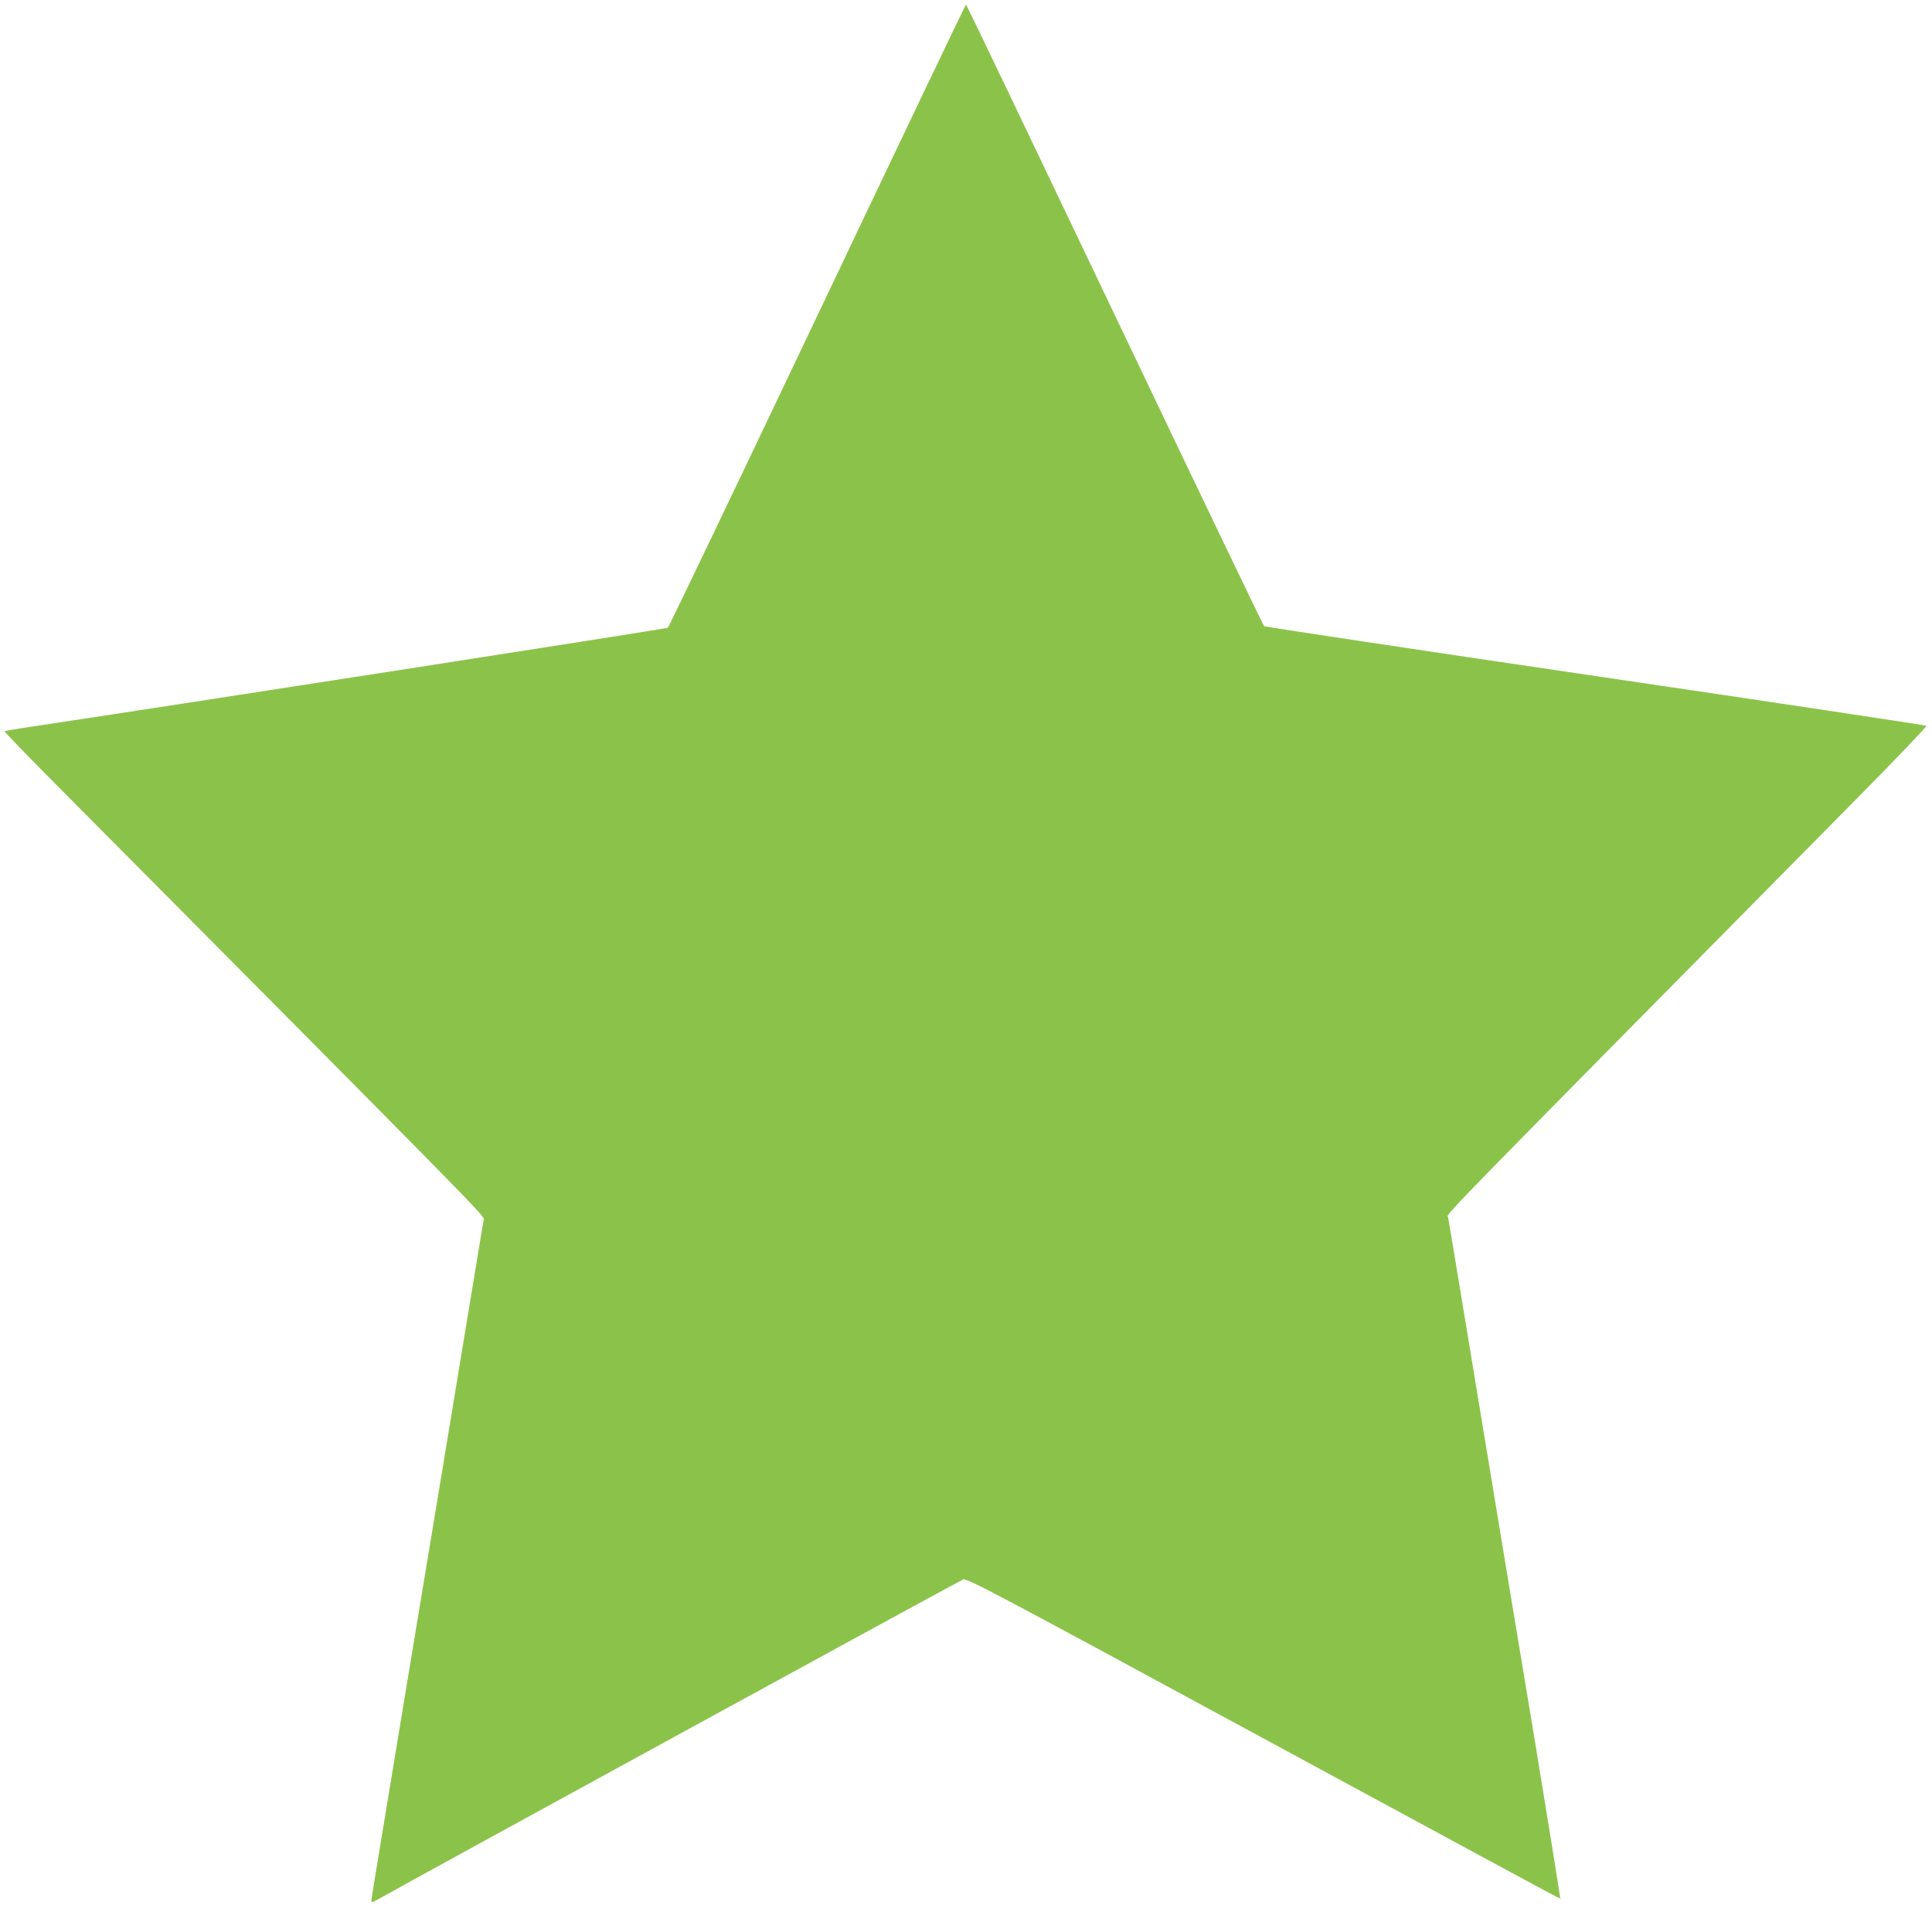 <?xml version="1.0" standalone="no"?>
<!DOCTYPE svg PUBLIC "-//W3C//DTD SVG 20010904//EN"
 "http://www.w3.org/TR/2001/REC-SVG-20010904/DTD/svg10.dtd">
<svg version="1.0" xmlns="http://www.w3.org/2000/svg"
 width="1280pt" height="1263pt" viewBox="0 0 1280 1263"
 preserveAspectRatio="xMidYMid meet">
<g transform="translate(0,1263) scale(0.1,-0.1)"
fill="#8bc34a" stroke="none">
<path d="M5416 10540 c-539 -1134 -985 -2065 -991 -2070 -9 -7 -3316 -521
-4285 -666 -58 -9 -107 -18 -110 -20 -2 -3 120 -129 271 -282 2901 -2921 2910
-2930 2904 -2954 -3 -13 -21 -120 -40 -238 -19 -118 -125 -759 -235 -1425
-110 -665 -216 -1307 -236 -1425 -19 -118 -80 -484 -134 -813 -55 -329 -100
-605 -100 -614 0 -12 11 -9 53 15 223 126 3847 2108 3868 2115 24 10 200 -83
1965 -1040 2212 -1198 1985 -1076 1990 -1070 2 2 -73 467 -166 1033 -168 1009
-207 1246 -450 2719 -66 402 -123 742 -126 757 -6 30 -168 -136 2704 2772 260
263 469 482 465 486 -4 4 -991 153 -2193 330 -1202 177 -2189 326 -2195 330
-5 5 -451 933 -990 2064 -539 1131 -982 2056 -985 2056 -3 0 -446 -927 -984
-2060z"/>
</g>
</svg>
